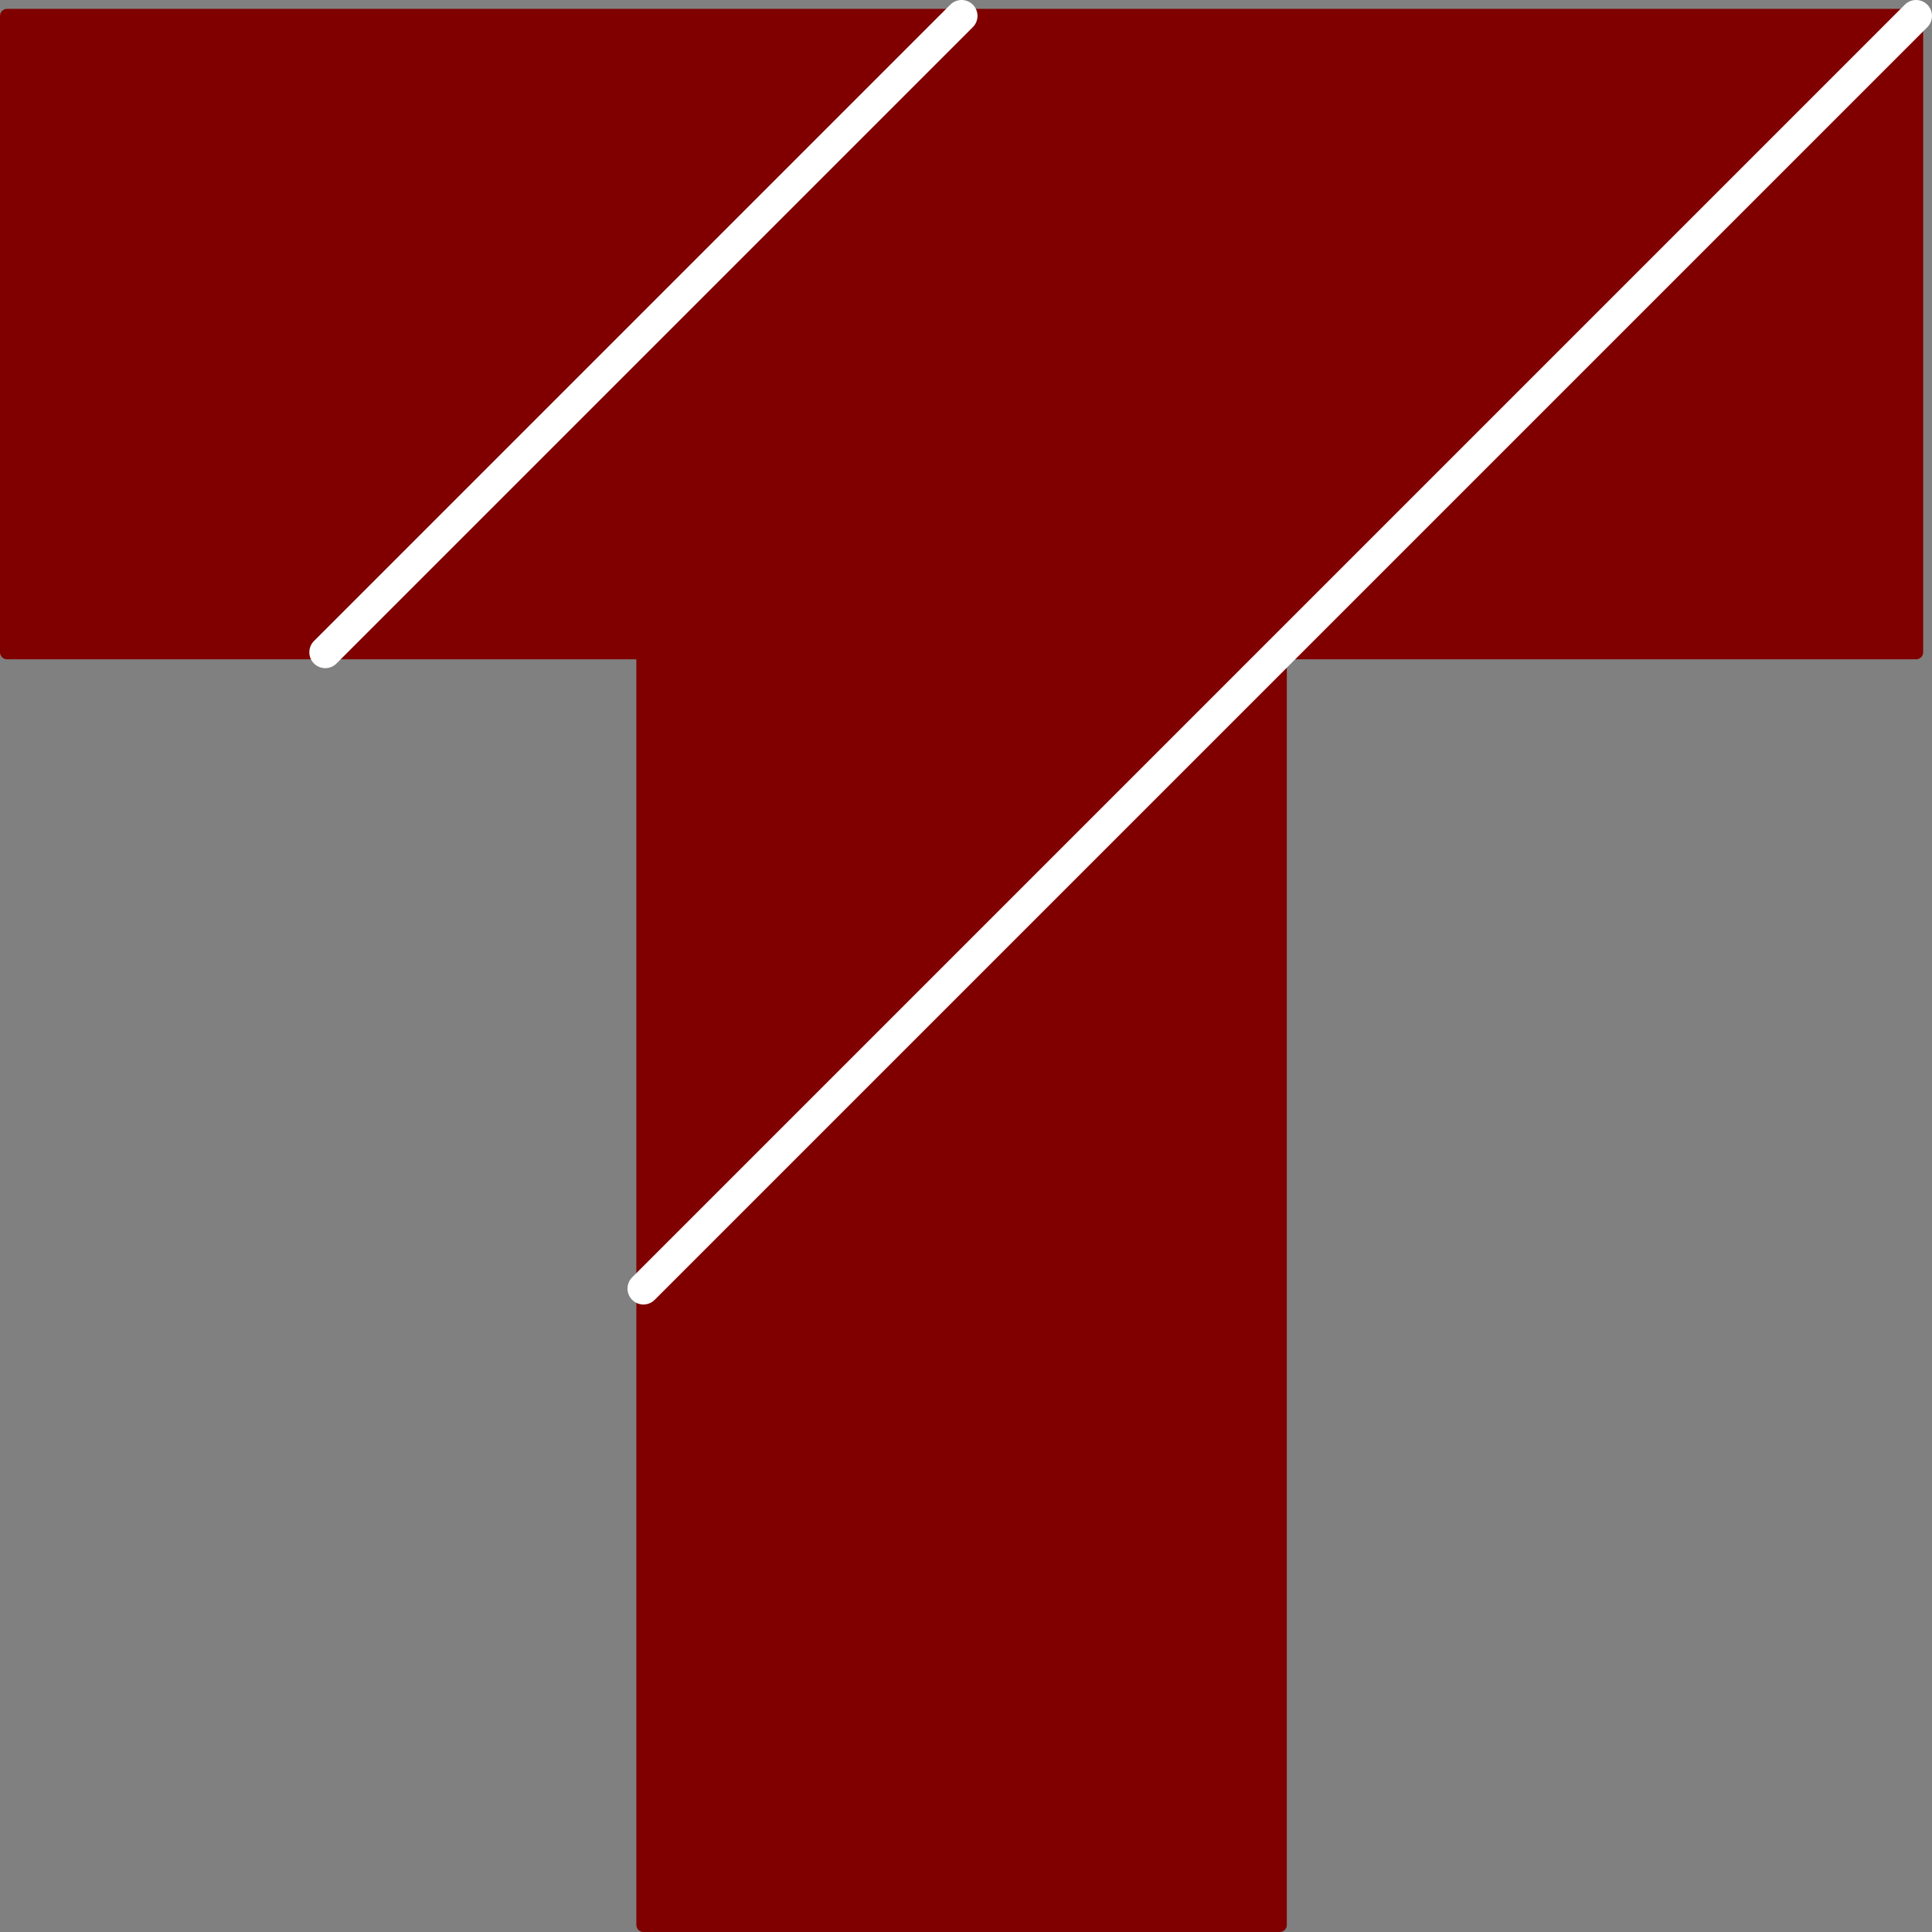 <svg xmlns="http://www.w3.org/2000/svg" viewBox="0 0 131.16 131.16"><rect x="0" y="0" width="131.16" height="131.16" fill="#808080" stroke="none"/><defs><style>.cls-1{fill:maroon;fill-rule:evenodd;}.cls-2,.cls-3{fill:none;stroke-linecap:round;stroke-linejoin:round;}.cls-2{stroke:maroon;stroke-width:0.96px;}.cls-3{stroke:#fff;stroke-width:2.16px;}</style></defs><title>Element 50</title><g id="Ebene_2" data-name="Ebene 2"><g id="Ebene_1-2" data-name="Ebene 1"><polygon class="cls-1" points="86.88 130.68 43.68 130.68 43.68 44.28 0.48 44.28 0.48 1.08 130.08 1.08 130.08 44.28 86.88 44.28 86.88 130.68"/><polygon class="cls-2" points="86.88 130.68 43.68 130.68 43.68 44.28 0.48 44.28 0.48 1.08 130.08 1.08 130.08 44.28 86.88 44.28 86.88 130.68"/><path class="cls-3" d="M22.08,44.28l43.2-43.2m64.8,0-43.2,43.2-43.2,43.2"/></g></g></svg>